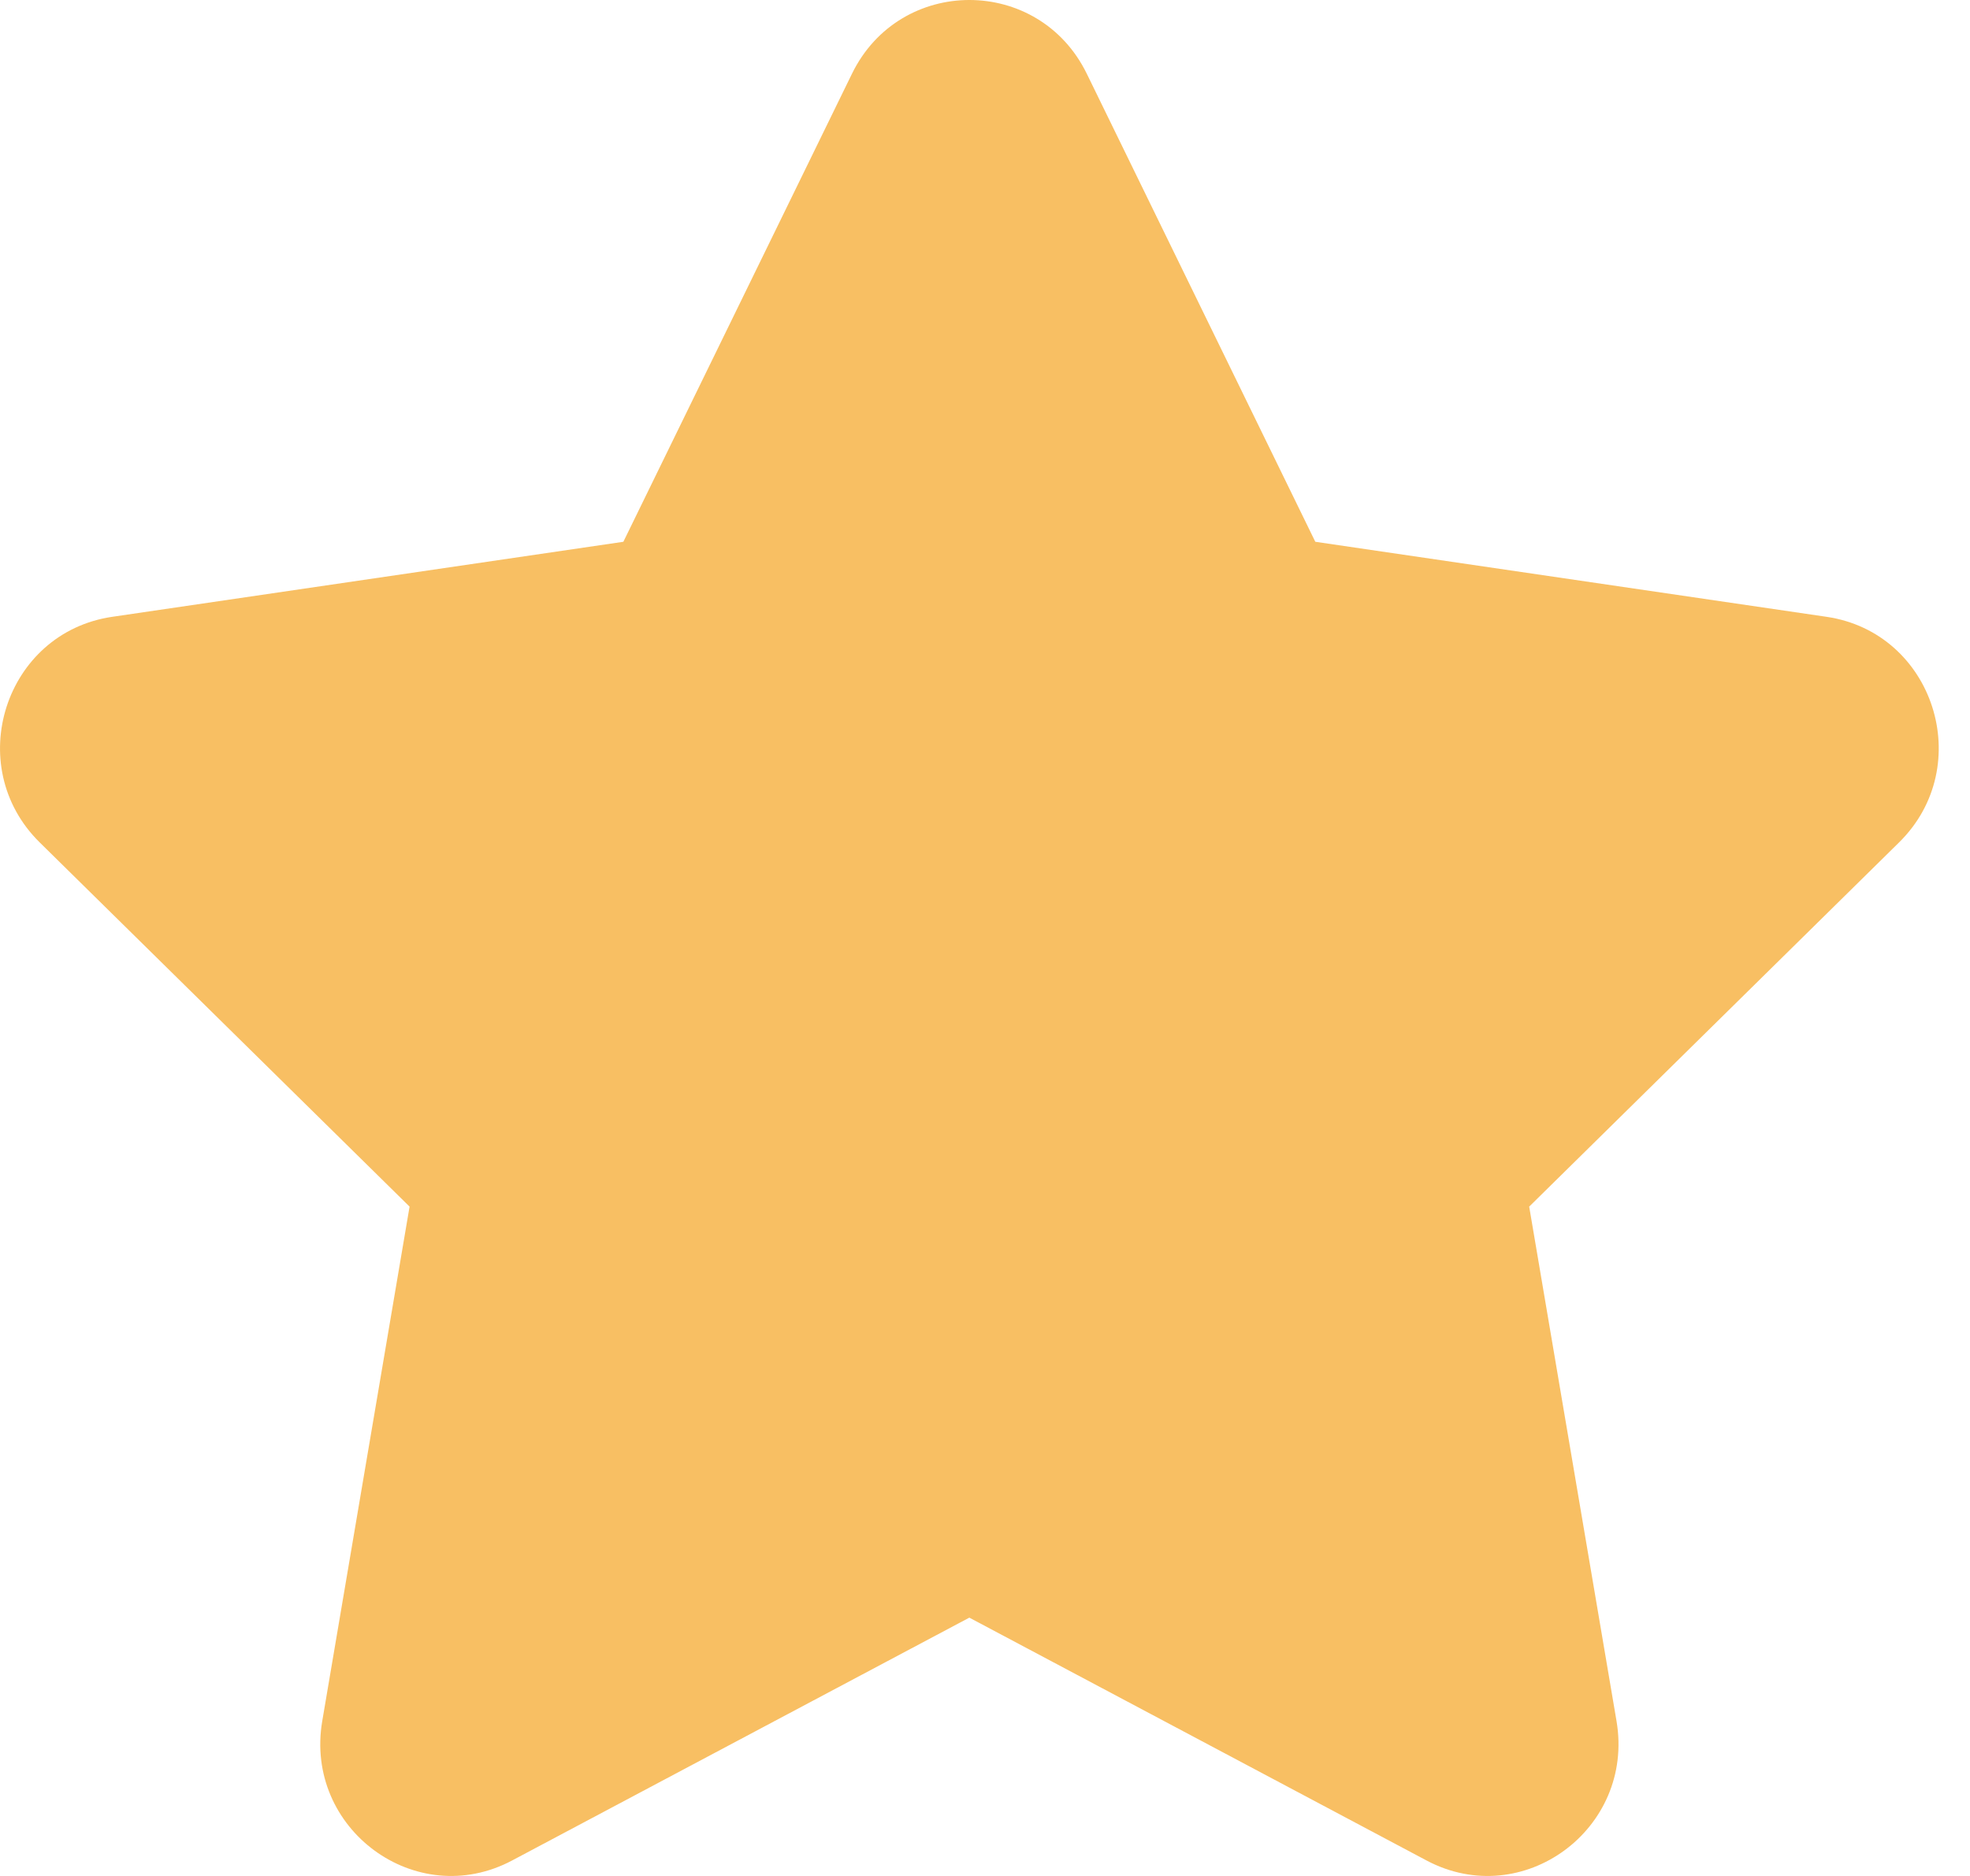 <svg width="21" height="20" viewBox="0 0 21 20" fill="none" xmlns="http://www.w3.org/2000/svg">
<path d="M9.082 0.786C9.594 -0.262 11.073 -0.262 11.585 0.786L14.021 5.776L19.471 6.576C20.615 6.744 21.072 8.165 20.244 8.981L16.301 12.864L17.232 18.349C17.427 19.5 16.231 20.379 15.207 19.835L10.333 17.246L5.459 19.835C4.436 20.379 3.24 19.5 3.435 18.349L4.366 12.864L0.423 8.981C-0.405 8.165 0.052 6.744 1.196 6.576L6.645 5.776L9.082 0.786Z" fill="#F8BF63"/>
</svg>
